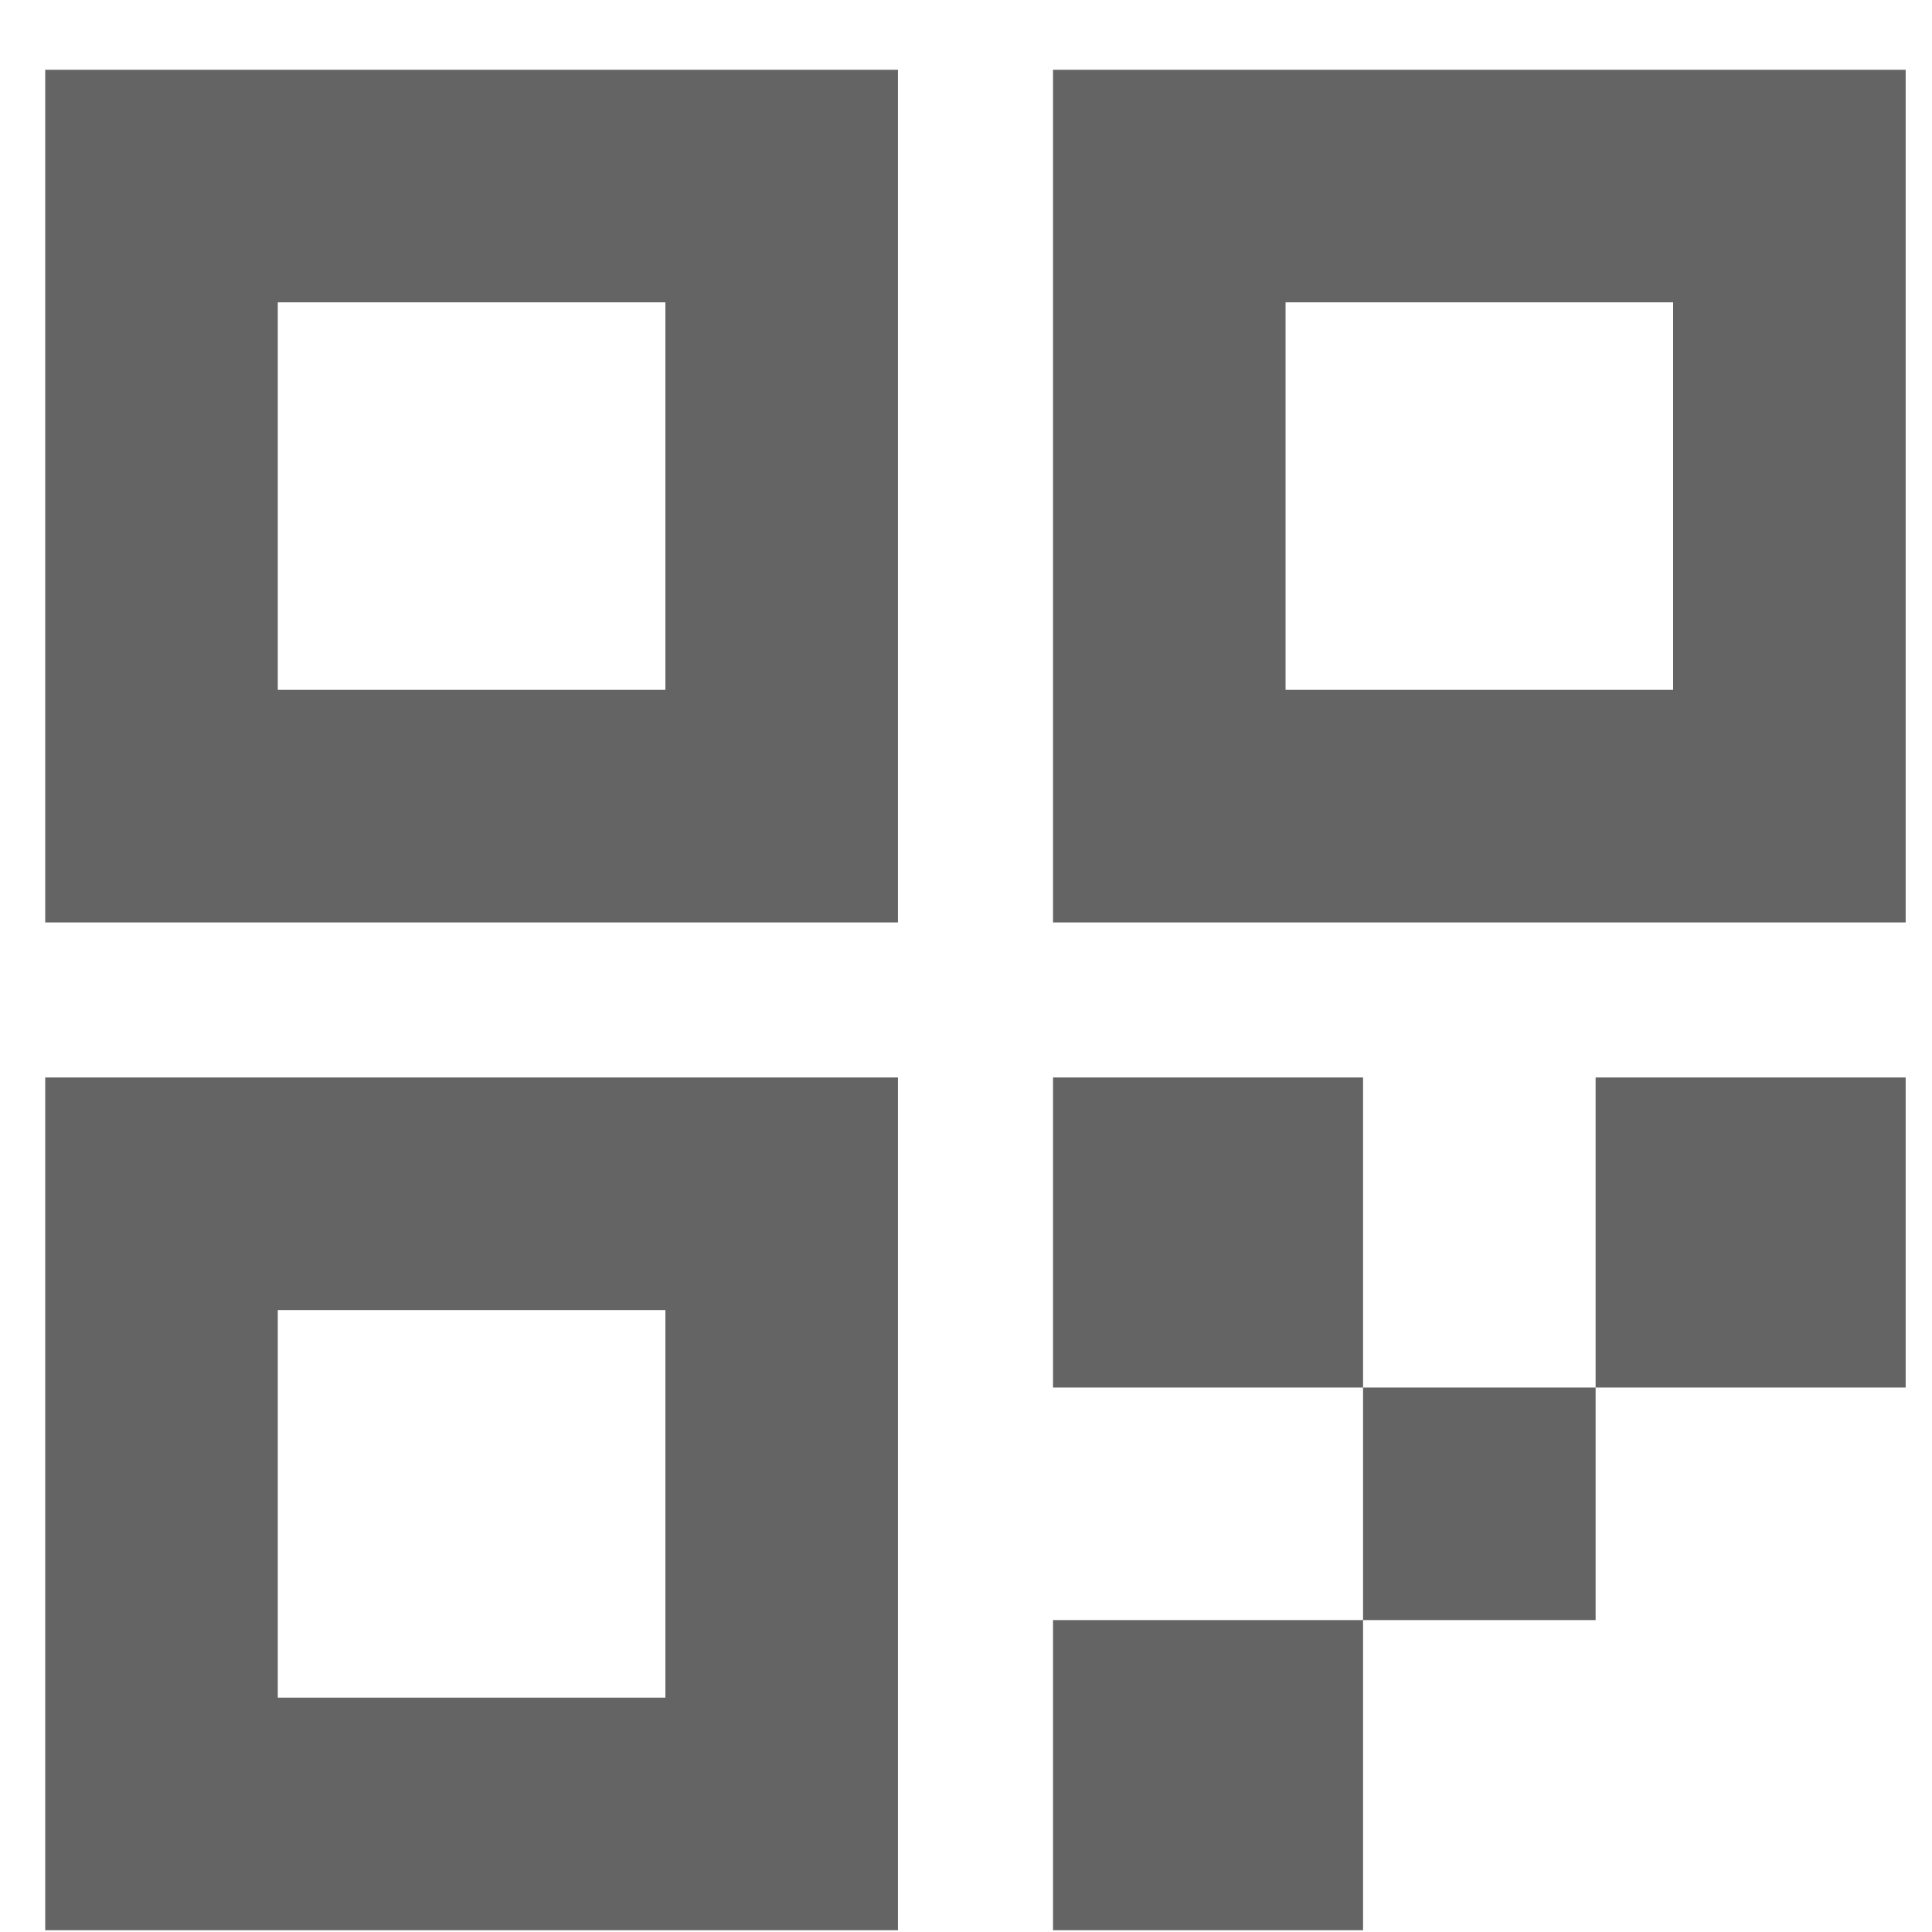 <svg width="27" height="27" viewBox="0 0 27 27" fill="none" xmlns="http://www.w3.org/2000/svg">
<path d="M0.632 12.891H12.549V0.975H0.632V12.891ZM3.882 4.225H9.299V9.641H3.882V4.225ZM26.632 0.975H14.716V12.891H26.632V0.975ZM23.382 9.641H17.966V4.225H23.382V9.641ZM0.632 26.975H12.549V15.058H0.632V26.975ZM3.882 18.308H9.299V23.725H3.882V18.308ZM14.716 22.641H19.049V26.975H14.716V22.641ZM26.632 15.058V19.391H22.299V15.058H26.632ZM19.049 15.058V19.391H14.716V15.058H19.049ZM19.049 19.391H22.299V22.641H19.049V19.391Z" fill="#646464"/>
</svg>
